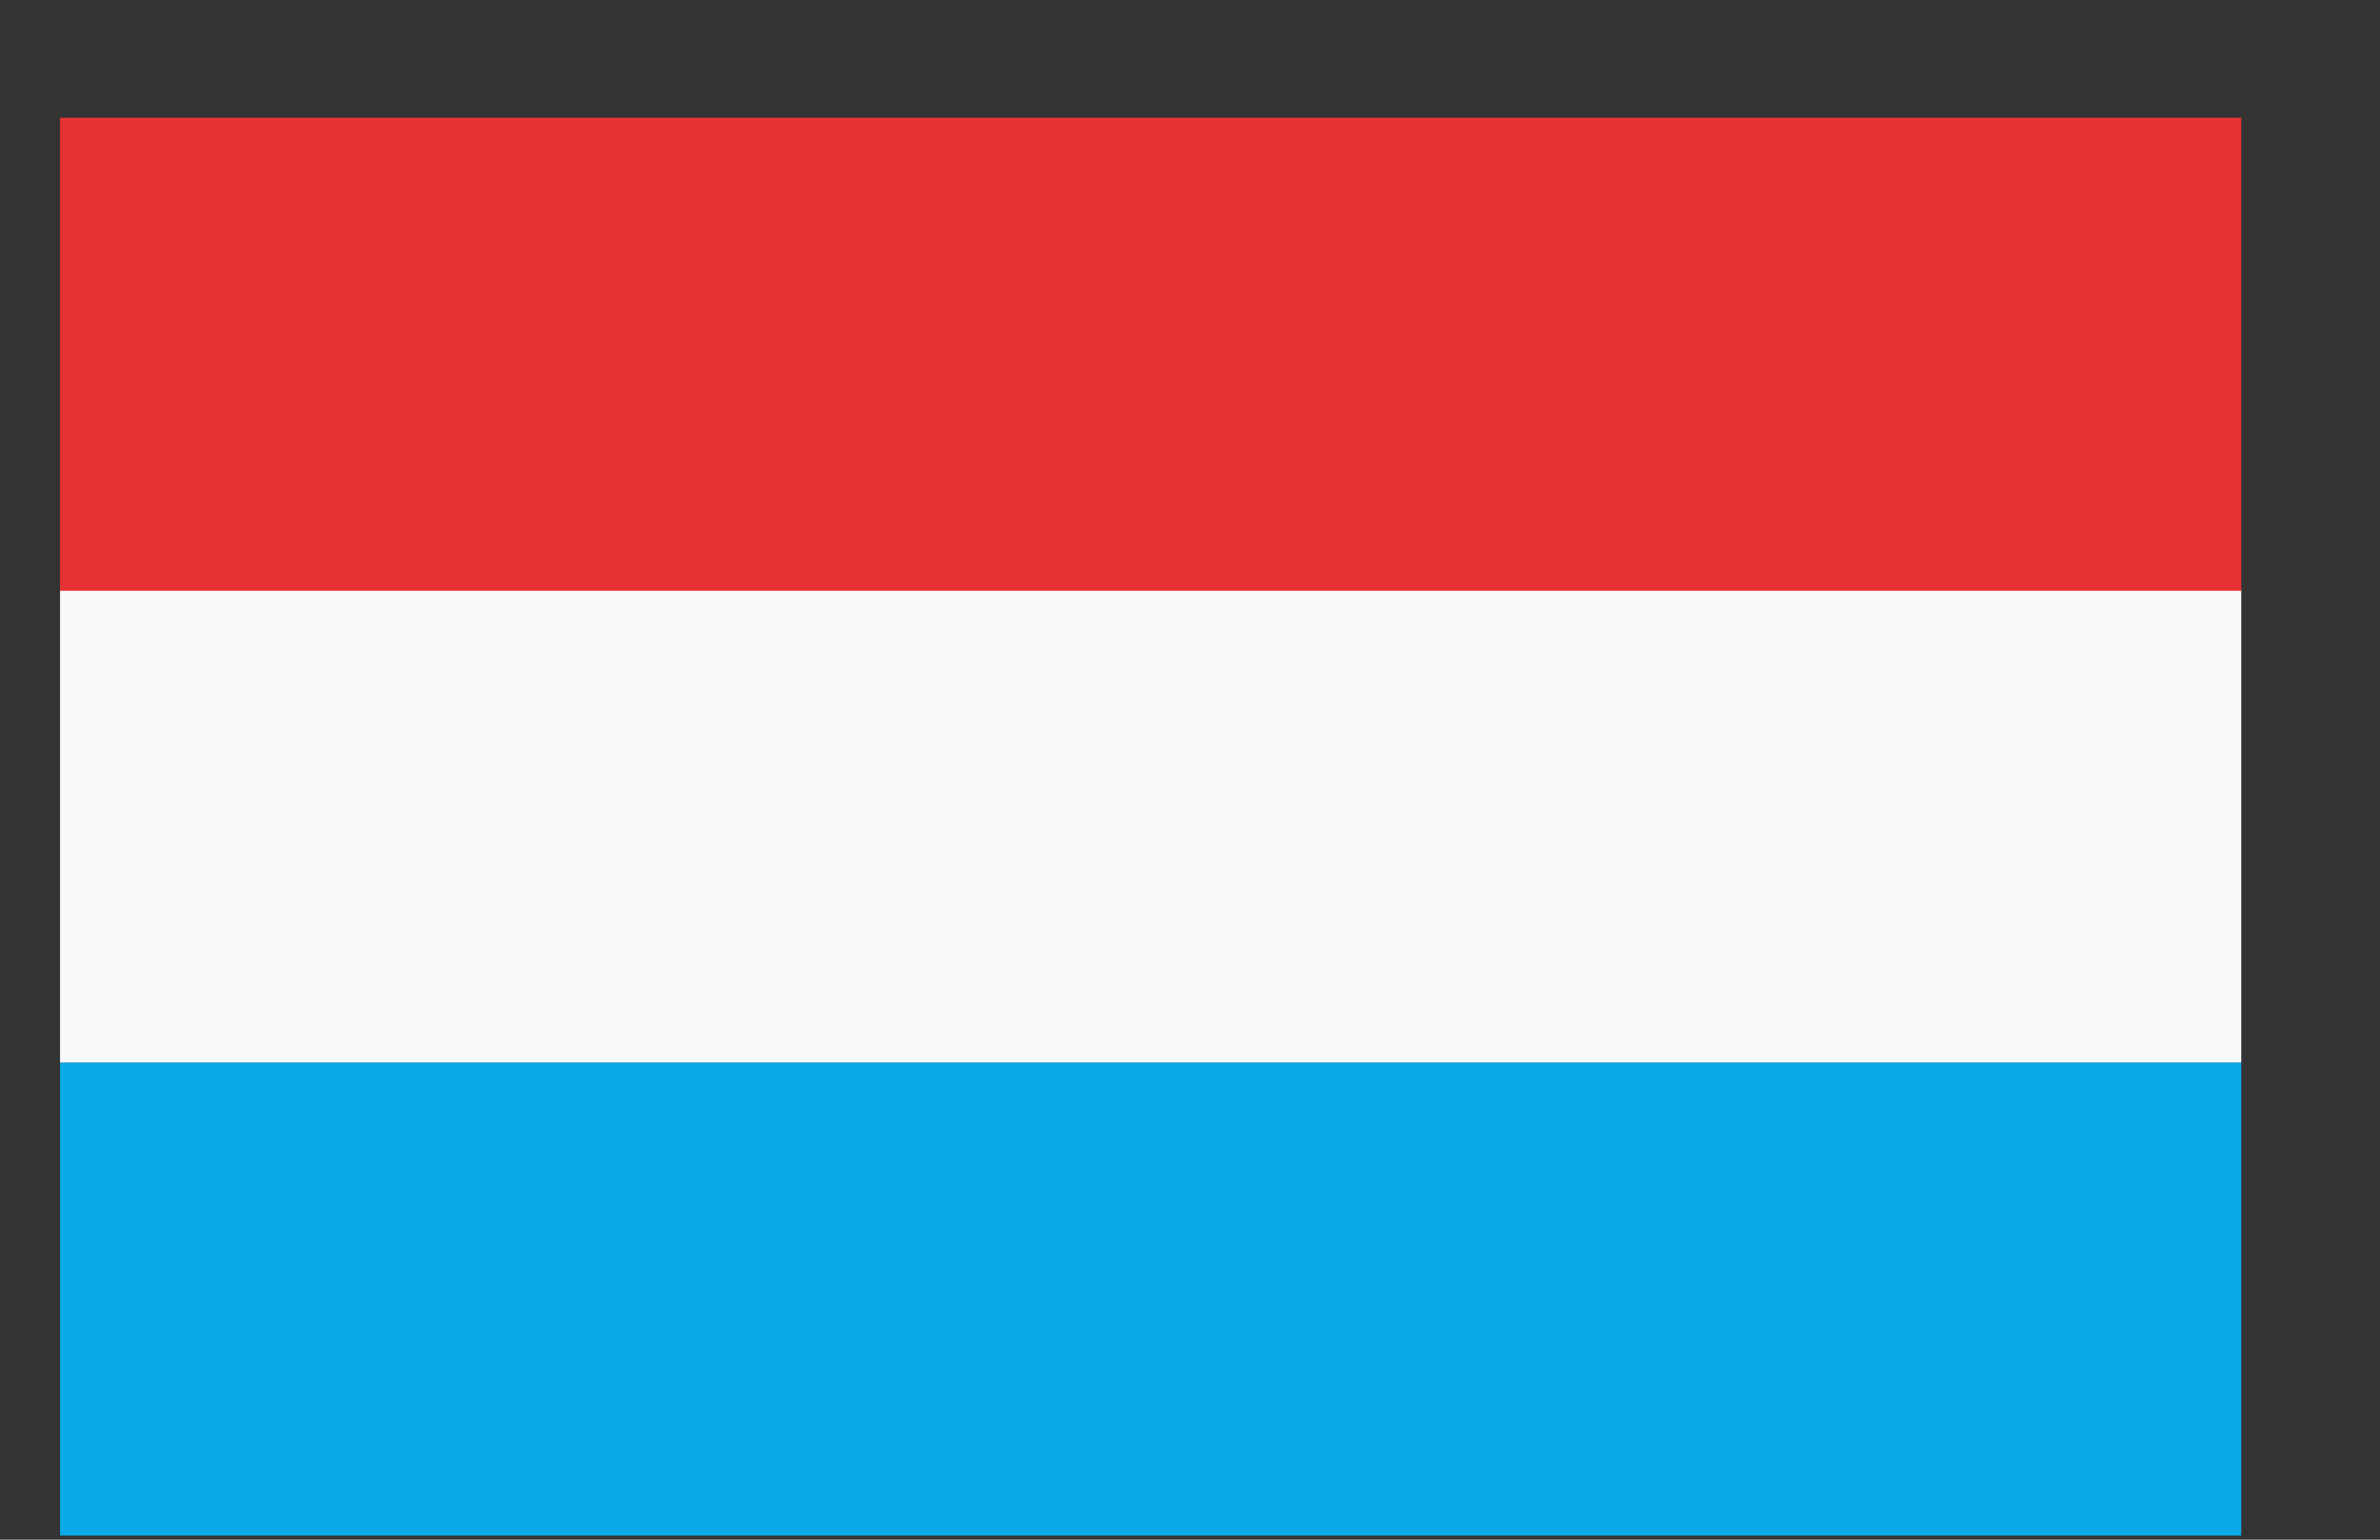 <svg width="17" height="11" viewBox="0 0 17 11" fill="none" xmlns="http://www.w3.org/2000/svg">
<rect x="0" y="0" width="17" height="11" fill="#333333" stroke="none"/>
<path d="M16.009 7.591H0.429V10.971H16.009V7.591Z" fill="#0AAAE6"/>
<path d="M16.009 4.211H0.429V7.591H16.009V4.211Z" fill="#FAFAFA"/>
<path d="M16.009 0.841H0.429V4.221H16.009V0.841Z" fill="#E63232"/>
</svg>
